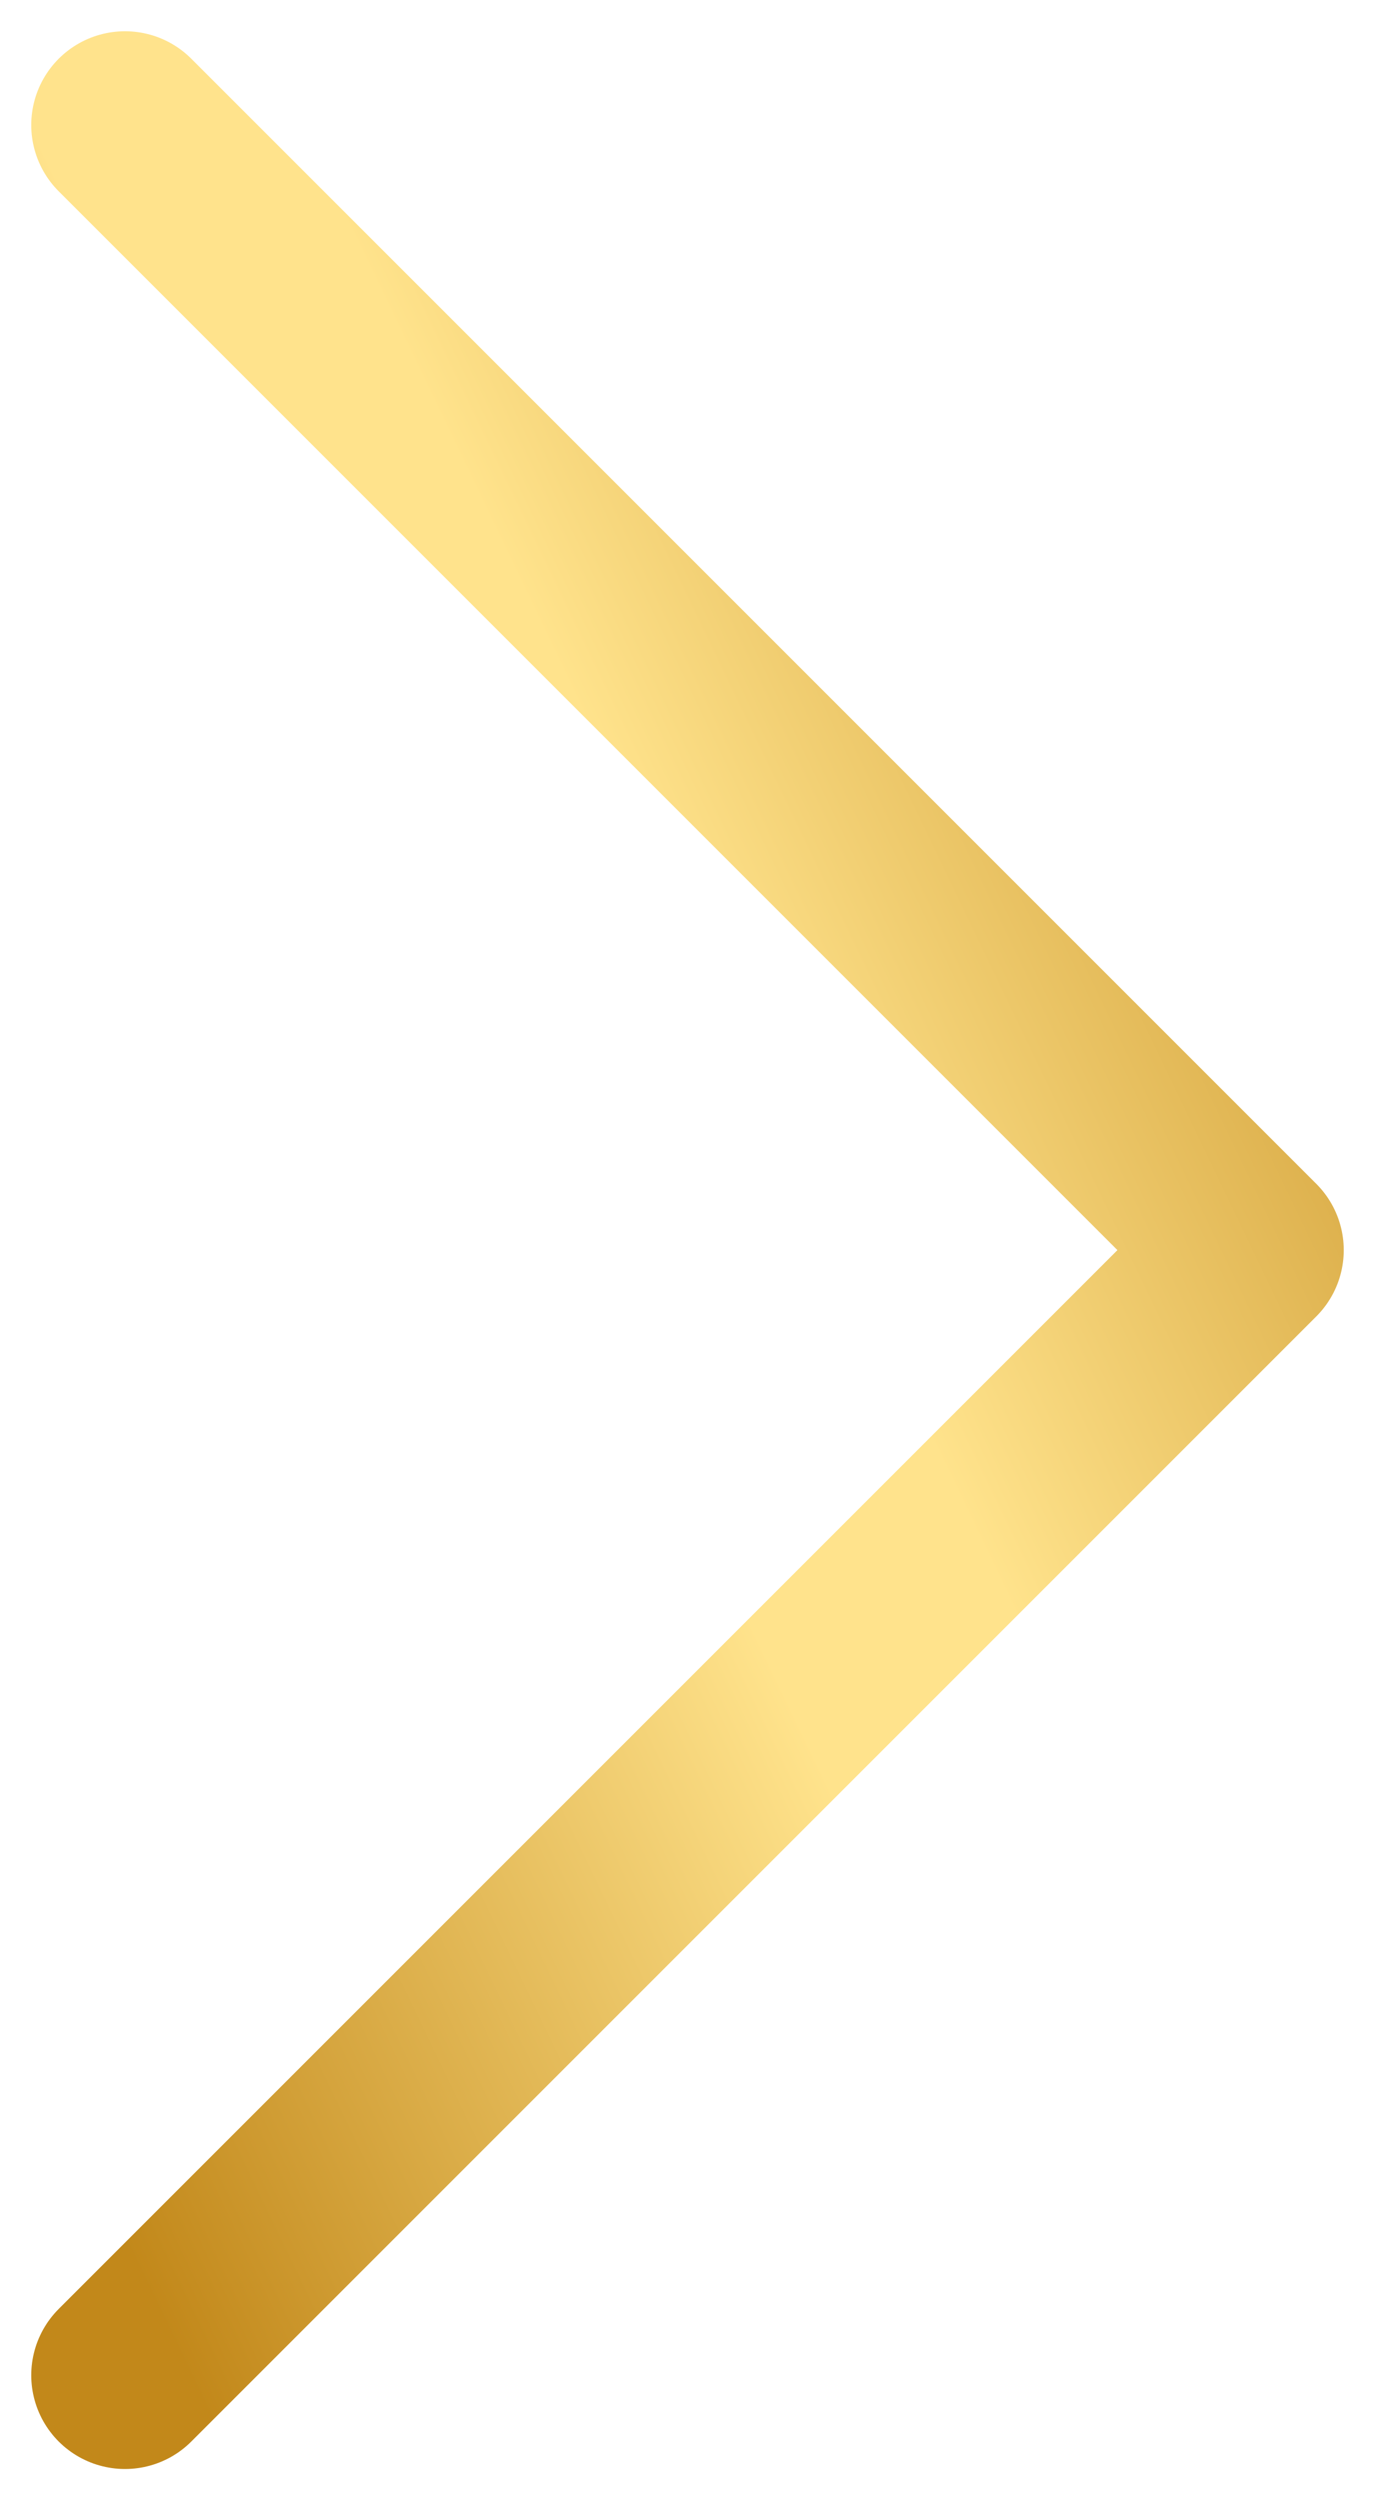 <svg width="11" height="20" viewBox="0 0 11 20" fill="none" xmlns="http://www.w3.org/2000/svg">
    <path d="M1 19L10 10L1 1" stroke="url(#paint0_linear_3211_3469)" stroke-width="1.5" stroke-linecap="round"
          stroke-linejoin="round"/>
    <defs>
        <linearGradient id="paint0_linear_3211_3469" x1="10" y1="1" x2="-4.838" y2="8.128"
                        gradientUnits="userSpaceOnUse">
            <stop offset="0" stop-color="#C2881A"/>
            <stop offset="0.417" stop-color="#FFE38C"/>
            <stop offset="0.533" stop-color="#FFE38C"/>
            <stop offset="0.938" stop-color="#C2881A"/>
        </linearGradient>
    </defs>
</svg>
